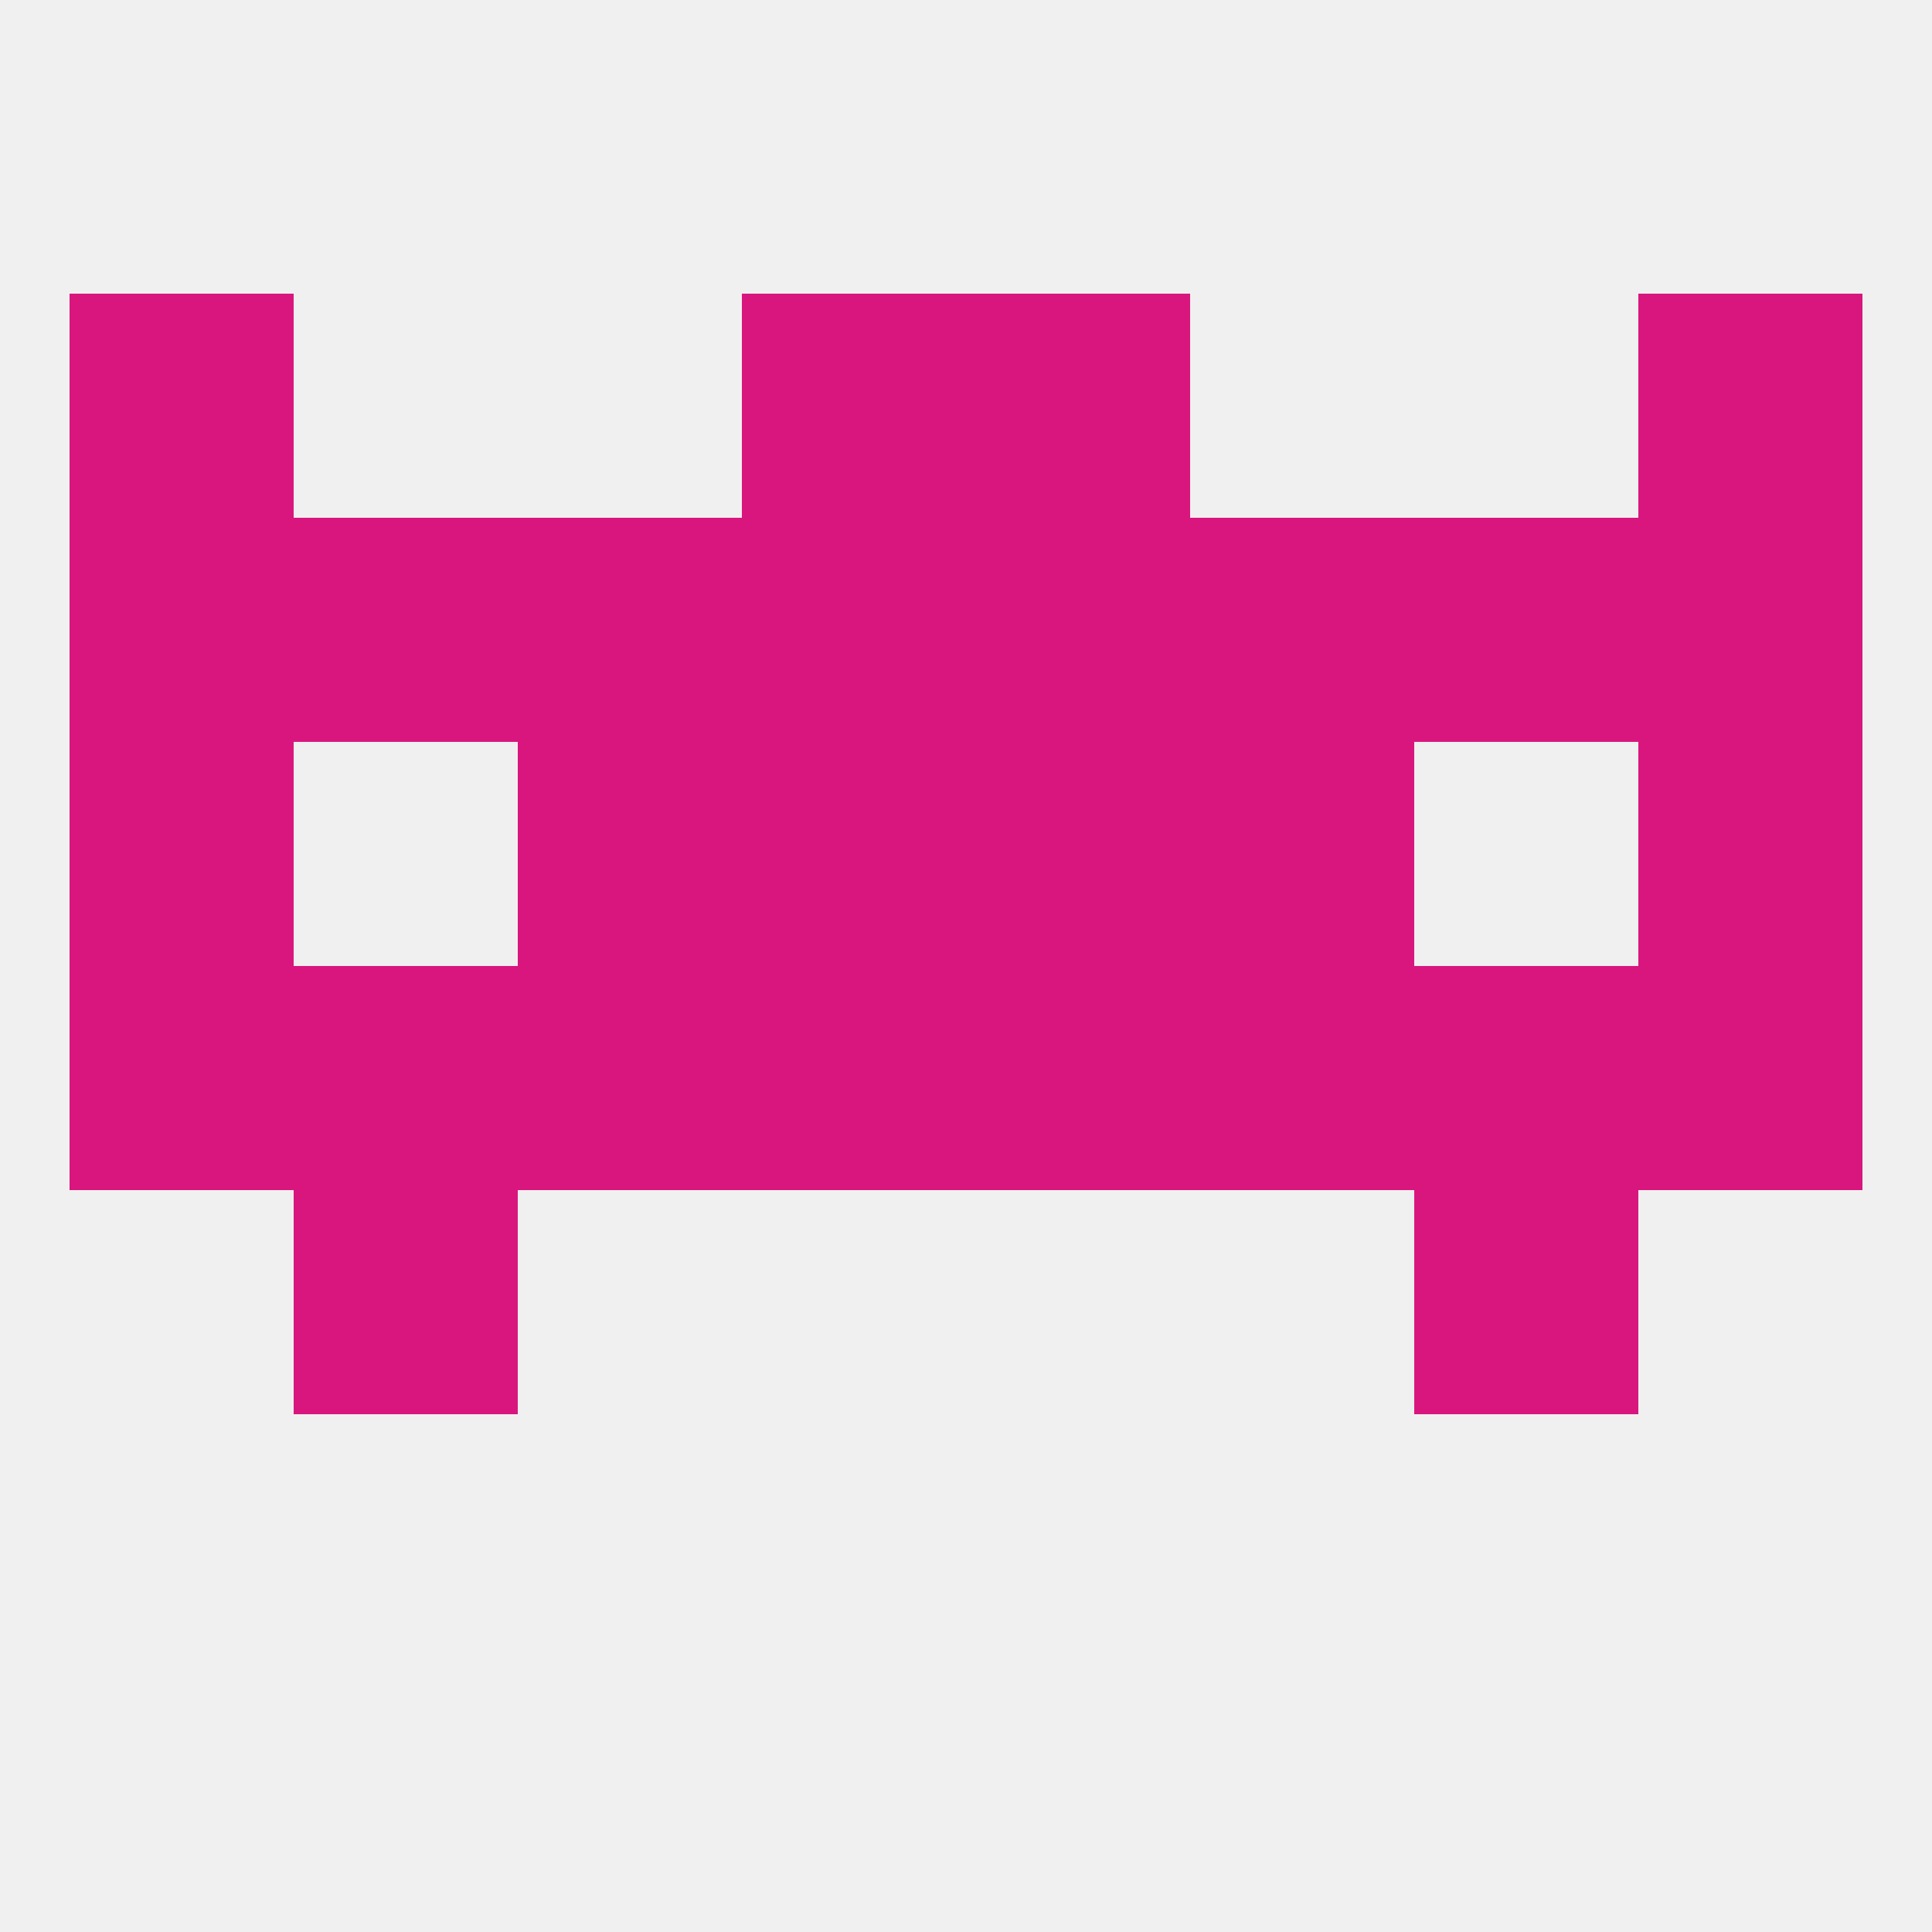 
<!--   <?xml version="1.0"?> -->
<svg version="1.1" baseprofile="full" xmlns="http://www.w3.org/2000/svg" xmlns:xlink="http://www.w3.org/1999/xlink" xmlns:ev="http://www.w3.org/2001/xml-events" width="250" height="250" viewBox="0 0 250 250" >
	<rect width="100%" height="100%" fill="rgba(240,240,240,255)"/>

	<rect x="38" y="154" width="29" height="29" fill="rgba(216,22,126,255)"/>
	<rect x="183" y="154" width="29" height="29" fill="rgba(216,22,126,255)"/>
	<rect x="9" y="125" width="29" height="29" fill="rgba(216,22,126,255)"/>
	<rect x="212" y="125" width="29" height="29" fill="rgba(216,22,126,255)"/>
	<rect x="38" y="125" width="29" height="29" fill="rgba(216,22,126,255)"/>
	<rect x="183" y="125" width="29" height="29" fill="rgba(216,22,126,255)"/>
	<rect x="67" y="125" width="29" height="29" fill="rgba(216,22,126,255)"/>
	<rect x="154" y="125" width="29" height="29" fill="rgba(216,22,126,255)"/>
	<rect x="96" y="125" width="29" height="29" fill="rgba(216,22,126,255)"/>
	<rect x="125" y="125" width="29" height="29" fill="rgba(216,22,126,255)"/>
	<rect x="9" y="96" width="29" height="29" fill="rgba(216,22,126,255)"/>
	<rect x="212" y="96" width="29" height="29" fill="rgba(216,22,126,255)"/>
	<rect x="96" y="96" width="29" height="29" fill="rgba(216,22,126,255)"/>
	<rect x="125" y="96" width="29" height="29" fill="rgba(216,22,126,255)"/>
	<rect x="67" y="96" width="29" height="29" fill="rgba(216,22,126,255)"/>
	<rect x="154" y="96" width="29" height="29" fill="rgba(216,22,126,255)"/>
	<rect x="9" y="67" width="29" height="29" fill="rgba(216,22,126,255)"/>
	<rect x="212" y="67" width="29" height="29" fill="rgba(216,22,126,255)"/>
	<rect x="96" y="67" width="29" height="29" fill="rgba(216,22,126,255)"/>
	<rect x="67" y="67" width="29" height="29" fill="rgba(216,22,126,255)"/>
	<rect x="154" y="67" width="29" height="29" fill="rgba(216,22,126,255)"/>
	<rect x="183" y="67" width="29" height="29" fill="rgba(216,22,126,255)"/>
	<rect x="125" y="67" width="29" height="29" fill="rgba(216,22,126,255)"/>
	<rect x="38" y="67" width="29" height="29" fill="rgba(216,22,126,255)"/>
	<rect x="96" y="38" width="29" height="29" fill="rgba(216,22,126,255)"/>
	<rect x="125" y="38" width="29" height="29" fill="rgba(216,22,126,255)"/>
	<rect x="9" y="38" width="29" height="29" fill="rgba(216,22,126,255)"/>
	<rect x="212" y="38" width="29" height="29" fill="rgba(216,22,126,255)"/>
</svg>